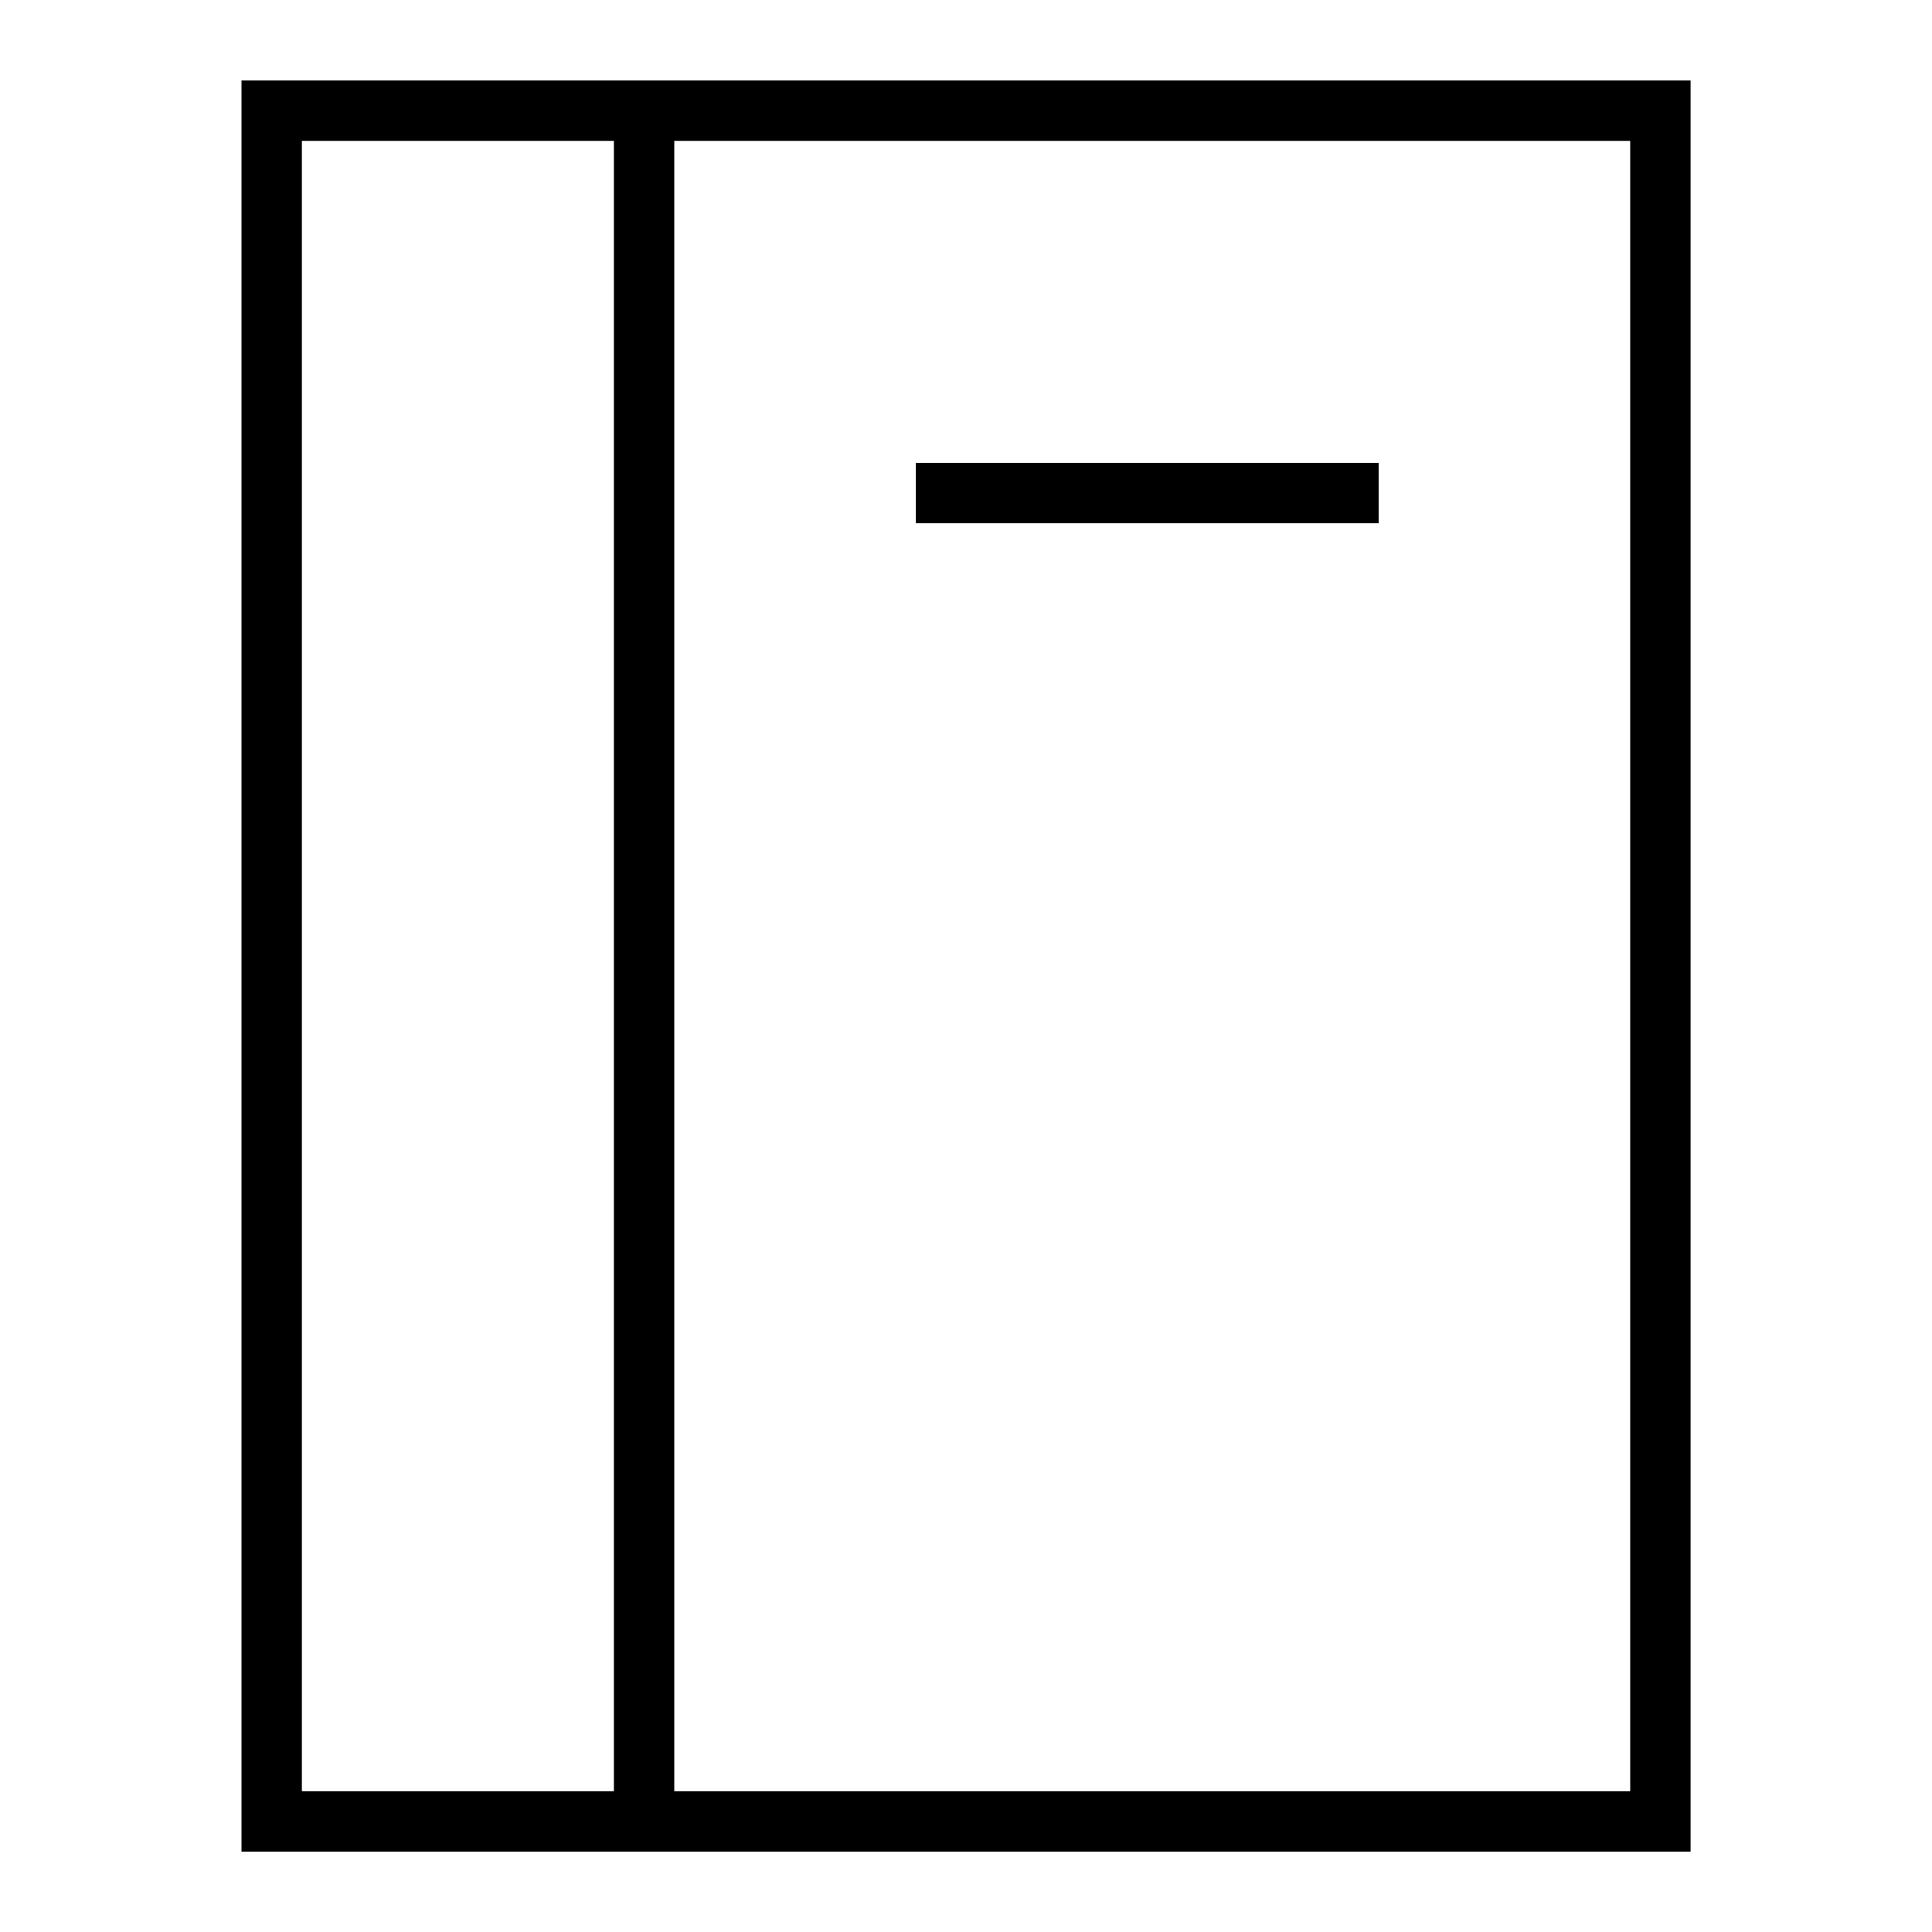 <svg width="48" height="48" viewBox="0 0 48 48" fill="none" xmlns="http://www.w3.org/2000/svg">
<path fill-rule="evenodd" clip-rule="evenodd" d="M6 2H6.75H41.252H42.002V2.75V45.253V46.003H41.252H6.75H6V45.253V2.75V2ZM7.5 3.5V44.503H15.252V3.5H7.5ZM40.502 44.503H16.752V3.5H40.502V44.503ZM23.502 11.5H22.752V13H23.502H33.502H34.252V11.5H33.502H23.502Z" fill="black"/>
</svg>
